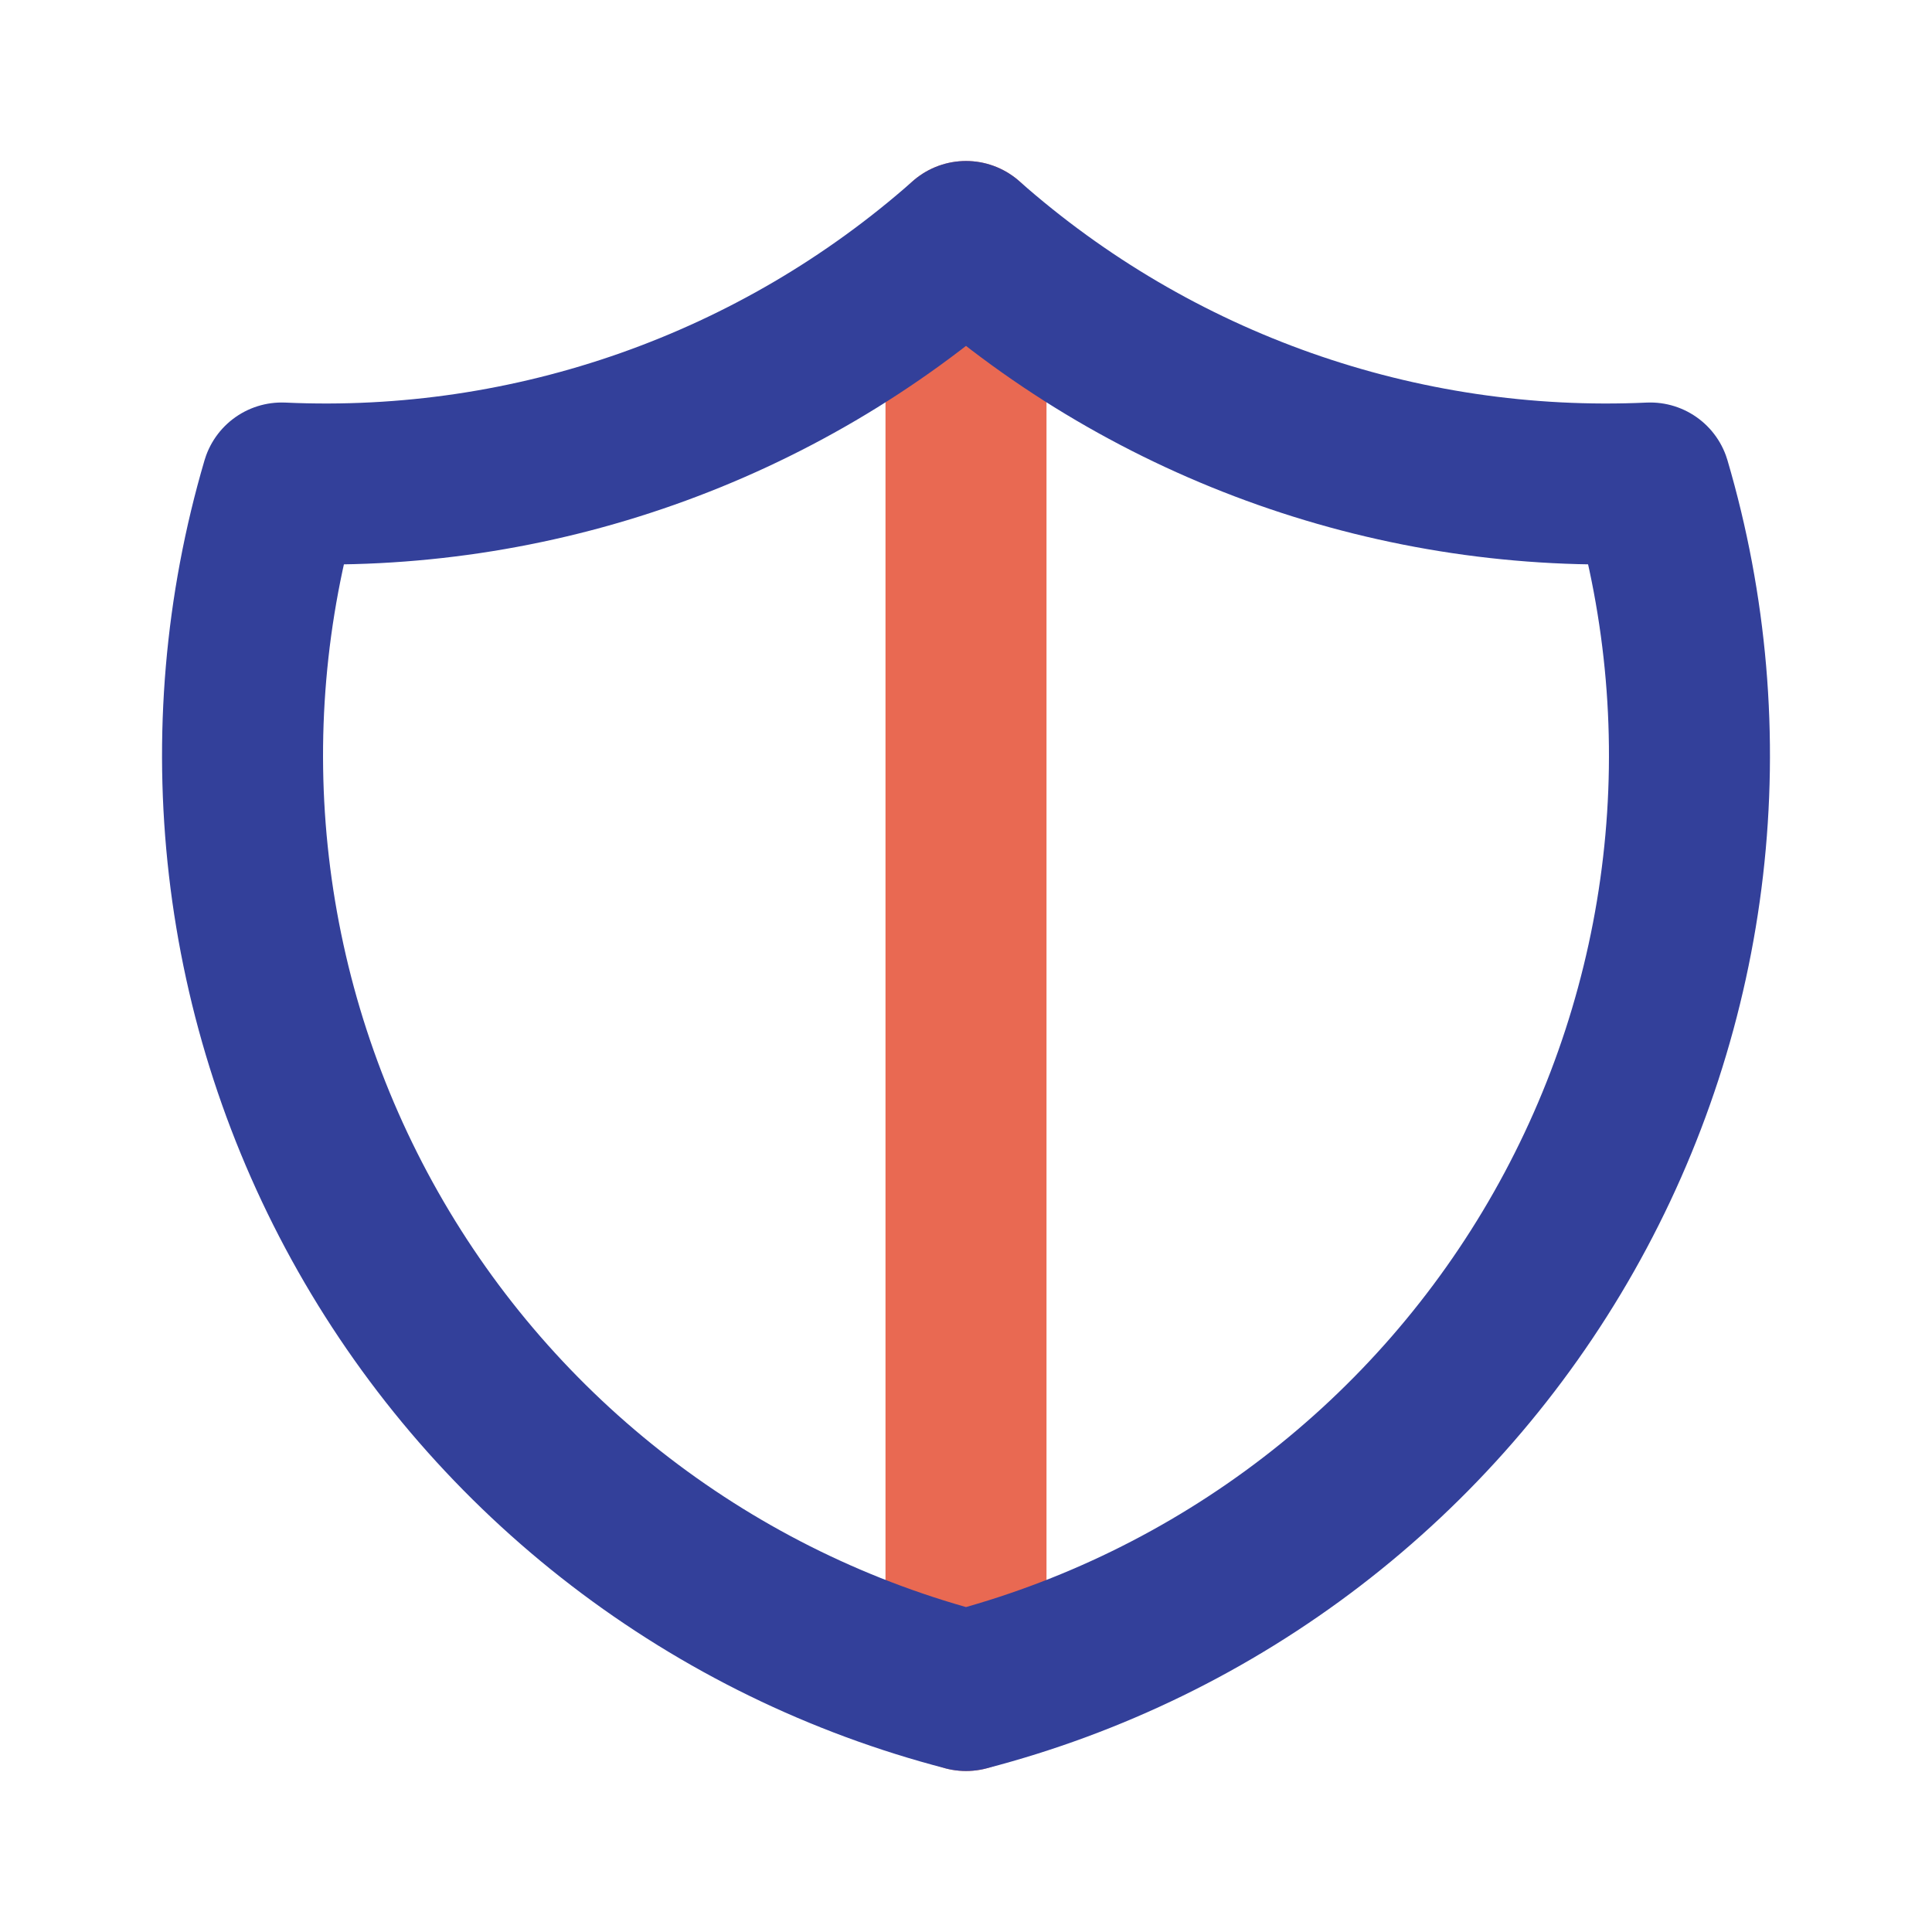 <?xml version="1.0" encoding="UTF-8"?> <svg xmlns="http://www.w3.org/2000/svg" width="48" height="48" viewBox="0 0 48 48" fill="none"><g clip-path="url(#clip0_202_27)"><path d="M24 6V42" stroke="#E96952" stroke-width="4" stroke-linecap="round" stroke-linejoin="round"></path><path d="M24 6C28.672 10.133 34.769 12.285 41 12C41.907 15.086 42.185 18.323 41.816 21.518C41.448 24.714 40.441 27.802 38.855 30.601C37.269 33.4 35.137 35.851 32.585 37.809C30.033 39.767 27.113 41.192 24 42C20.886 41.192 17.967 39.767 15.415 37.809C12.863 35.851 10.731 33.4 9.145 30.601C7.559 27.802 6.552 24.714 6.184 21.518C5.815 18.323 6.093 15.086 7 12C13.231 12.285 19.328 10.133 24 6Z" stroke="#33409A" stroke-width="4" stroke-linecap="round" stroke-linejoin="round"></path></g><defs><clipPath id="clip0_202_27"><rect width="48" height="48" fill="white"></rect></clipPath></defs></svg> 